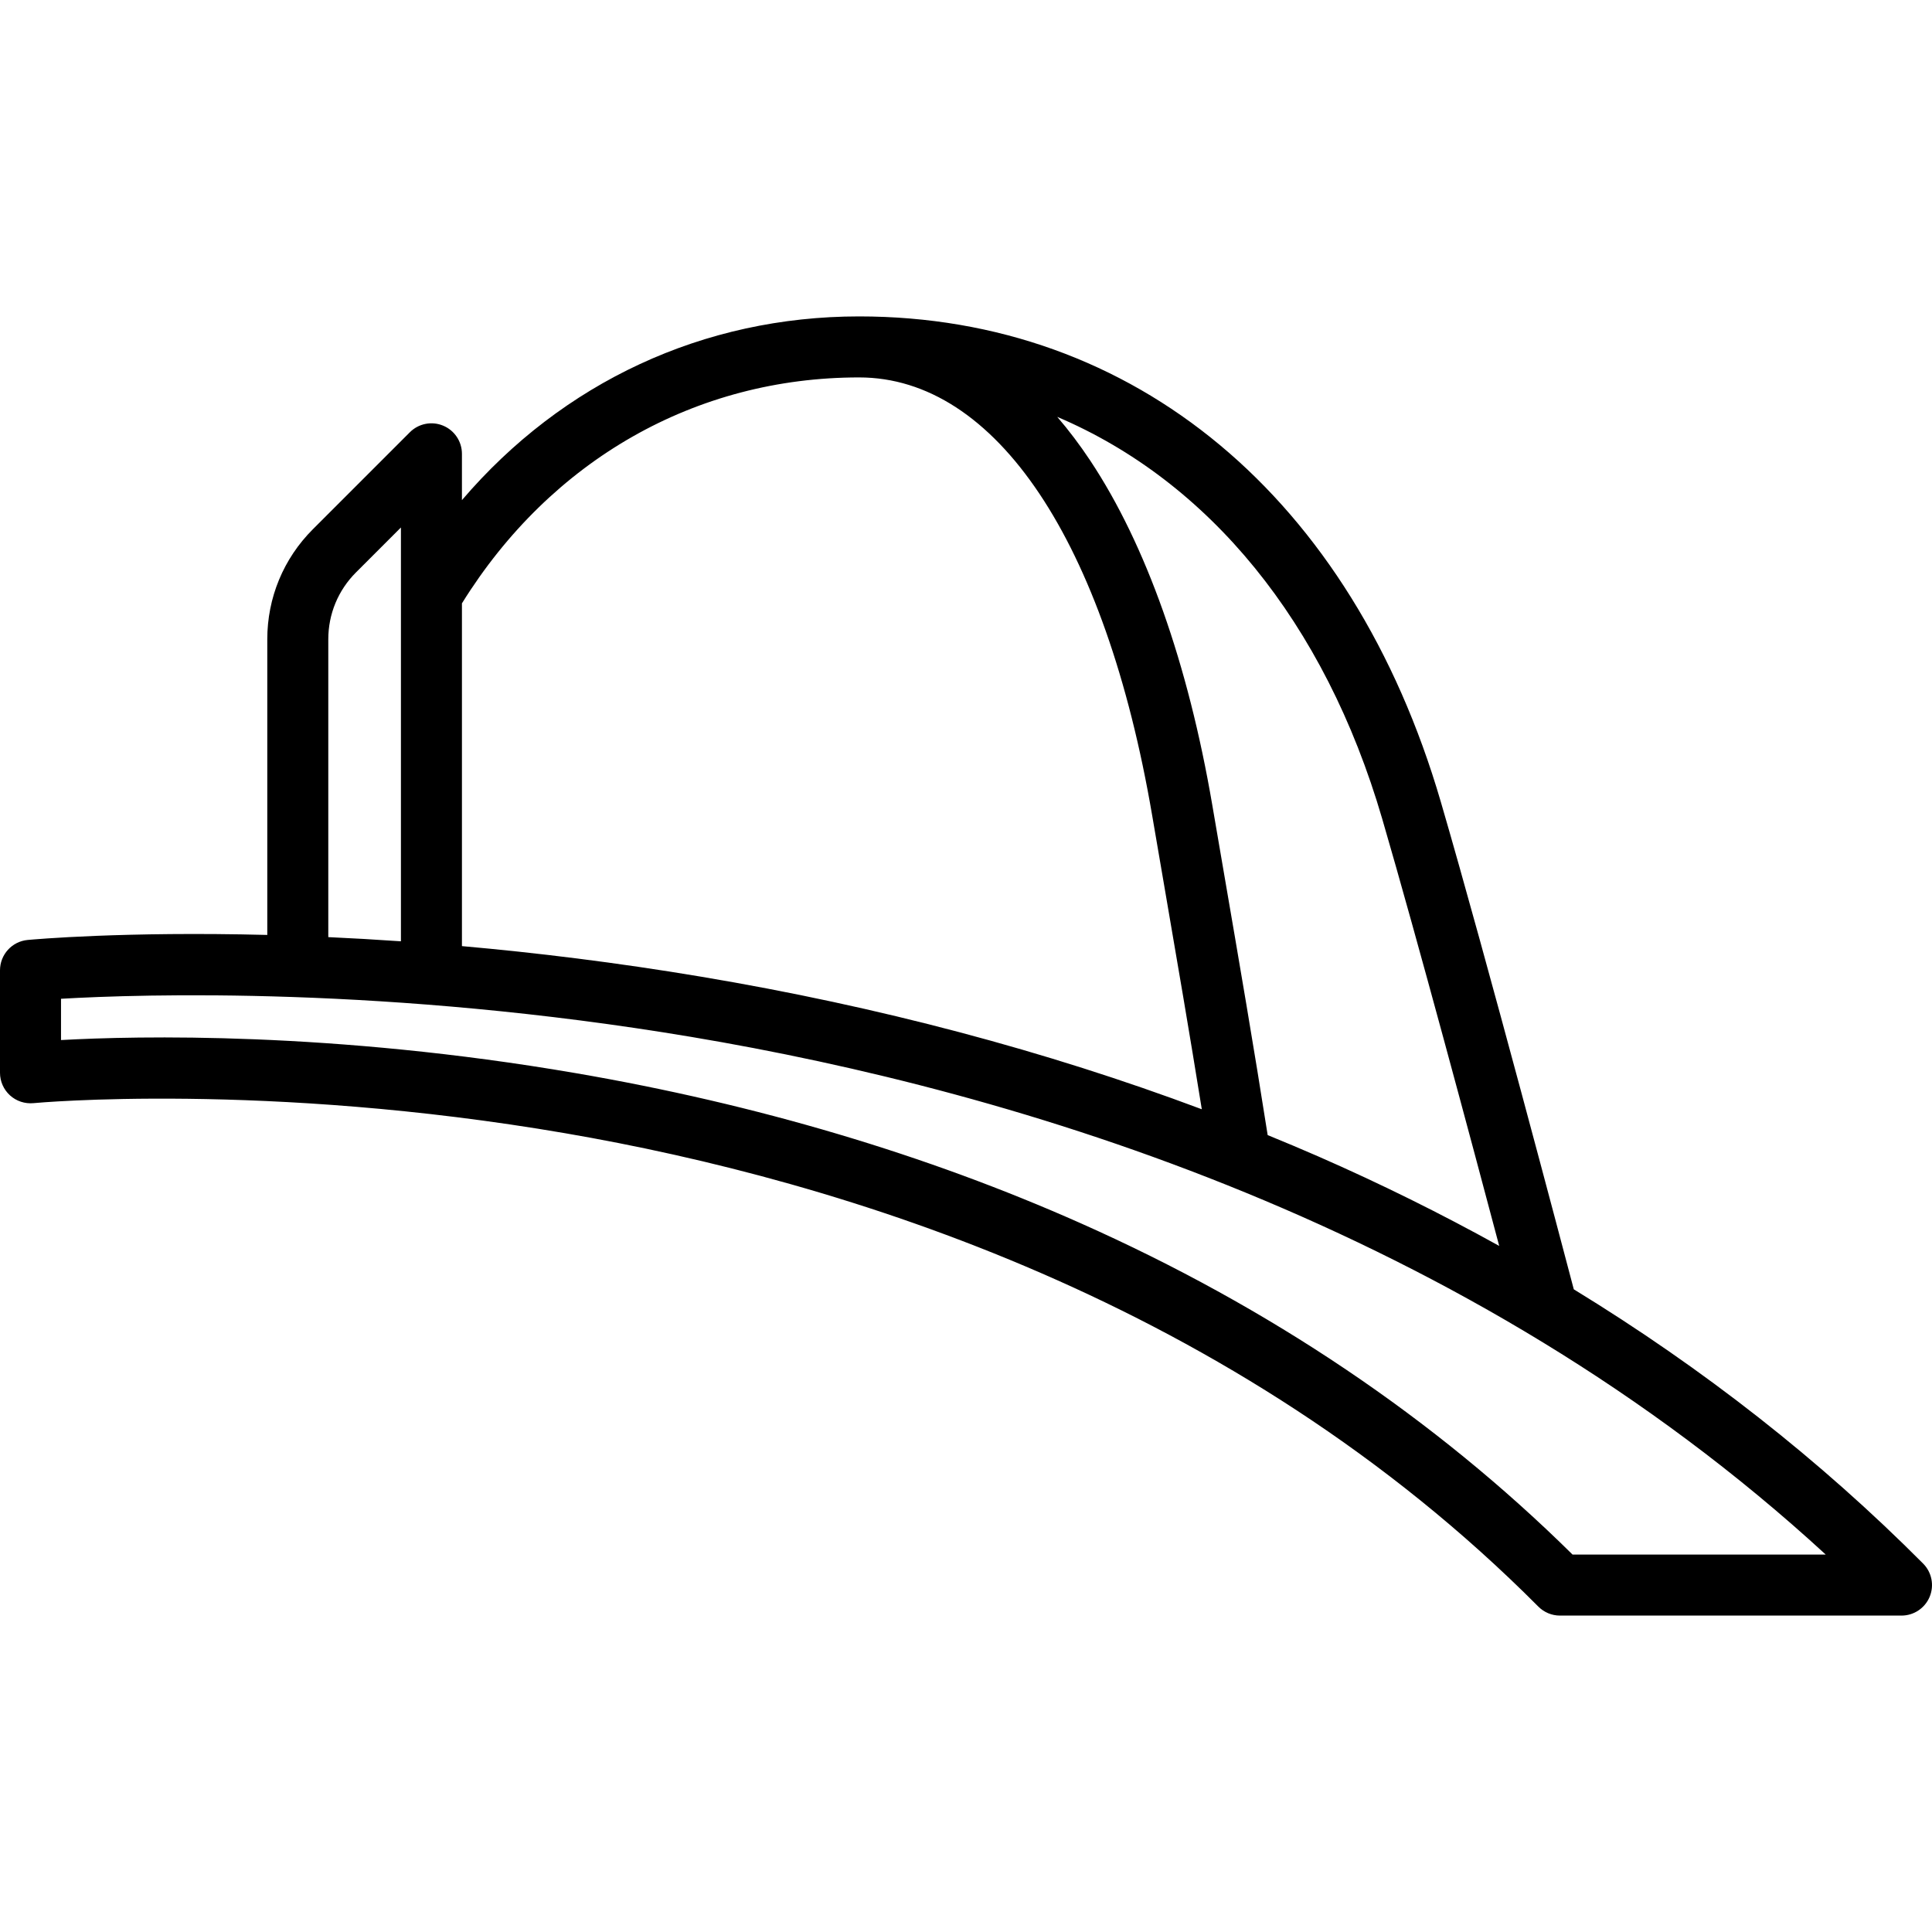 <?xml version="1.0" encoding="iso-8859-1"?>
<!-- Generator: Adobe Illustrator 18.0.0, SVG Export Plug-In . SVG Version: 6.00 Build 0)  -->
<!DOCTYPE svg PUBLIC "-//W3C//DTD SVG 1.1//EN" "http://www.w3.org/Graphics/SVG/1.1/DTD/svg11.dtd">
<svg version="1.1" id="Capa_1" xmlns="http://www.w3.org/2000/svg" xmlns:xlink="http://www.w3.org/1999/xlink" x="0px" y="0px"
	 viewBox="0 0 460 460" style="enable-background:new 0 0 460 460;" xml:space="preserve">
<path id="XMLID_879_" d="M457.885,372.277c-24.485-24.602-52.322-46.431-83.173-65.296c-2.11-8.014-20.725-78.616-31.674-116.111
	c-21.127-72.344-72.9-115.534-138.493-115.534c-37.102,0-70.615,15.714-94.56,43.744v-11.026c0-2.937-1.769-5.586-4.484-6.71
	c-2.715-1.125-5.838-0.503-7.915,1.575l-23.091,23.092c-7,6.999-10.855,16.306-10.855,26.206v70.388
	c-34.048-0.868-55.481,1.049-57.051,1.195C2.854,224.148,0,227.282,0,231.031v24.395c0,2.047,0.864,3.999,2.38,5.376
	c1.516,1.376,3.54,2.043,5.58,1.854c0.544-0.055,55.236-5.102,126.661,7.17c65.753,11.298,159.318,40.02,231.652,112.698
	c1.363,1.369,3.216,2.139,5.148,2.139h81.317c2.935,0,5.581-1.766,6.707-4.476C460.57,377.478,459.955,374.358,457.885,372.277z
	 M329.093,194.943c8.417,28.823,21.412,77.402,27.86,101.706c-13.834-7.673-28.205-14.8-43.124-21.328
	c-3.959-1.732-7.97-3.41-12.004-5.061c-3.178-20.3-6.879-41.849-10.465-62.714c-0.919-5.347-1.829-10.645-2.72-15.862
	c-5.755-33.683-15.794-62.033-29.034-81.985c-2.513-3.787-5.145-7.265-7.882-10.444C287.765,114.573,315.387,148.01,329.093,194.943
	z M109.985,225.265v-81.61c21.224-34.187,55.685-53.793,94.56-53.793c32.539,0,58.623,38.978,69.777,104.267
	c0.892,5.221,1.803,10.525,2.723,15.876c3.085,17.951,6.254,36.408,9.097,54.104c-37.068-13.891-77.003-24.483-119.129-31.55
	C146.695,229.15,127.543,226.824,109.985,225.265z M78.165,152.217c0-6.02,2.344-11.678,6.6-15.934l10.693-10.692v98.529
	c-6.002-0.416-11.776-0.743-17.293-0.996V152.217z M374.421,370.138c-32.751-32.358-72.142-58.893-117.127-78.895
	c-36.669-16.305-77.115-28.327-120.214-35.732c-58.067-9.977-104.573-8.877-122.554-7.879v-9.829
	c19.121-1.114,77.851-3.036,150.083,9.082c77.098,12.935,184.829,44.859,270.092,123.253H374.421z"/>
<g>
</g>
<g>
</g>
<g>
</g>
<g>
</g>
<g>
</g>
<g>
</g>
<g>
</g>
<g>
</g>
<g>
</g>
<g>
</g>
<g>
</g>
<g>
</g>
<g>
</g>
<g>
</g>
<g>
</g>
</svg>
